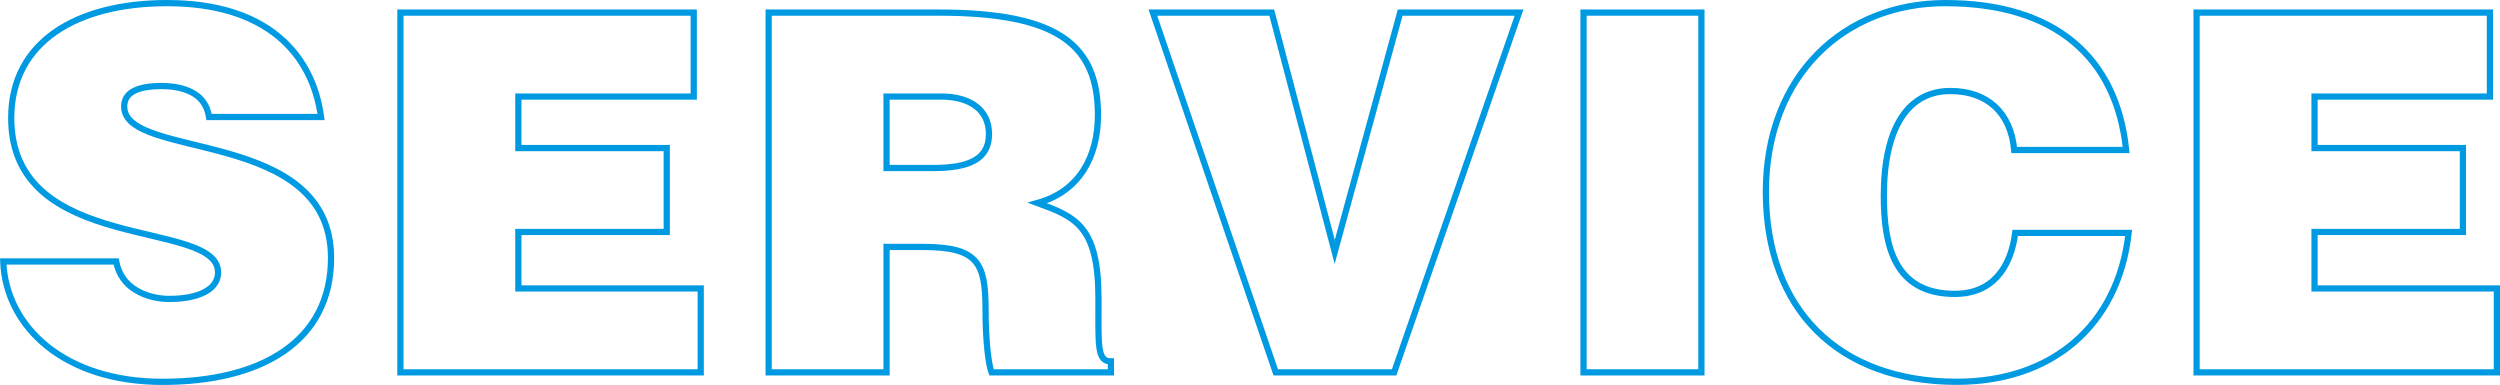 <svg height="61.75" viewBox="0 0 401.02 61.75" width="401.02" xmlns="http://www.w3.org/2000/svg"><g fill="none" stroke="#009ae3" stroke-miterlimit="10"><path d="m33.54 18.77c-.32-2-1.36-3.21-2.72-3.93s-3.05-1.04-4.89-1.04c-4.17 0-6.01 1.2-6.01 3.29 0 8.66 33.18 3.29 33.18 24.28 0 13.38-11.14 19.88-27.01 19.88s-25.17-8.89-25.57-19.31h18.11c.4 2.08 1.52 3.61 3.13 4.57 1.52.96 3.53 1.44 5.37 1.44 4.73 0 7.85-1.52 7.85-4.25 0-8.74-33.18-2.72-33.18-24.77 0-12.26 10.58-18.43 25.01-18.43 16.03 0 23.32 8.17 24.69 18.27h-17.95z"/><path d="m64.23 59.73v-57.71h47.05v13.47h-28.13v8.26h23.8v13.46h-23.8v9.06h29.25v13.46z"/><path d="m142.21 39.61v20.12h-18.91v-57.71h27.25c19.24 0 25.57 5.21 25.57 16.43 0 6.65-2.97 12.26-9.7 14.11 6.09 2.24 9.78 3.69 9.78 15.31 0 7.53-.24 10.1 2 10.1v1.76h-19.15c-.48-1.28-.96-4.97-.96-10.1 0-7.53-1.28-10.02-10.1-10.02h-5.77zm0-12.66h7.45c5.85 0 8.98-1.44 8.98-5.45s-3.21-6.01-7.61-6.01h-8.82z"/><path d="m184.93 2.02h19.07l10.1 38.39 10.5-38.39h19.07l-20.04 57.71h-18.99z"/><path d="m254.01 59.73v-57.71h18.91v57.71z"/><path d="m323.1 24.06c-.56-6.01-4.33-9.46-10.26-9.46-6.65 0-10.66 5.69-10.66 16.83 0 8.09 1.76 15.71 11.38 15.71 6.09 0 8.98-4.25 9.7-9.78h18.19c-1.68 14.91-12.34 23.88-27.57 23.88-19.07 0-30.62-11.7-30.62-30.46s12.67-30.28 28.78-30.28c17.63 0 27.49 8.74 29.01 23.56z"/><path d="m352.35 59.73v-57.71h47.05v13.47h-28.13v8.26h23.8v13.46h-23.8v9.06h29.25v13.46z"/></g></svg>